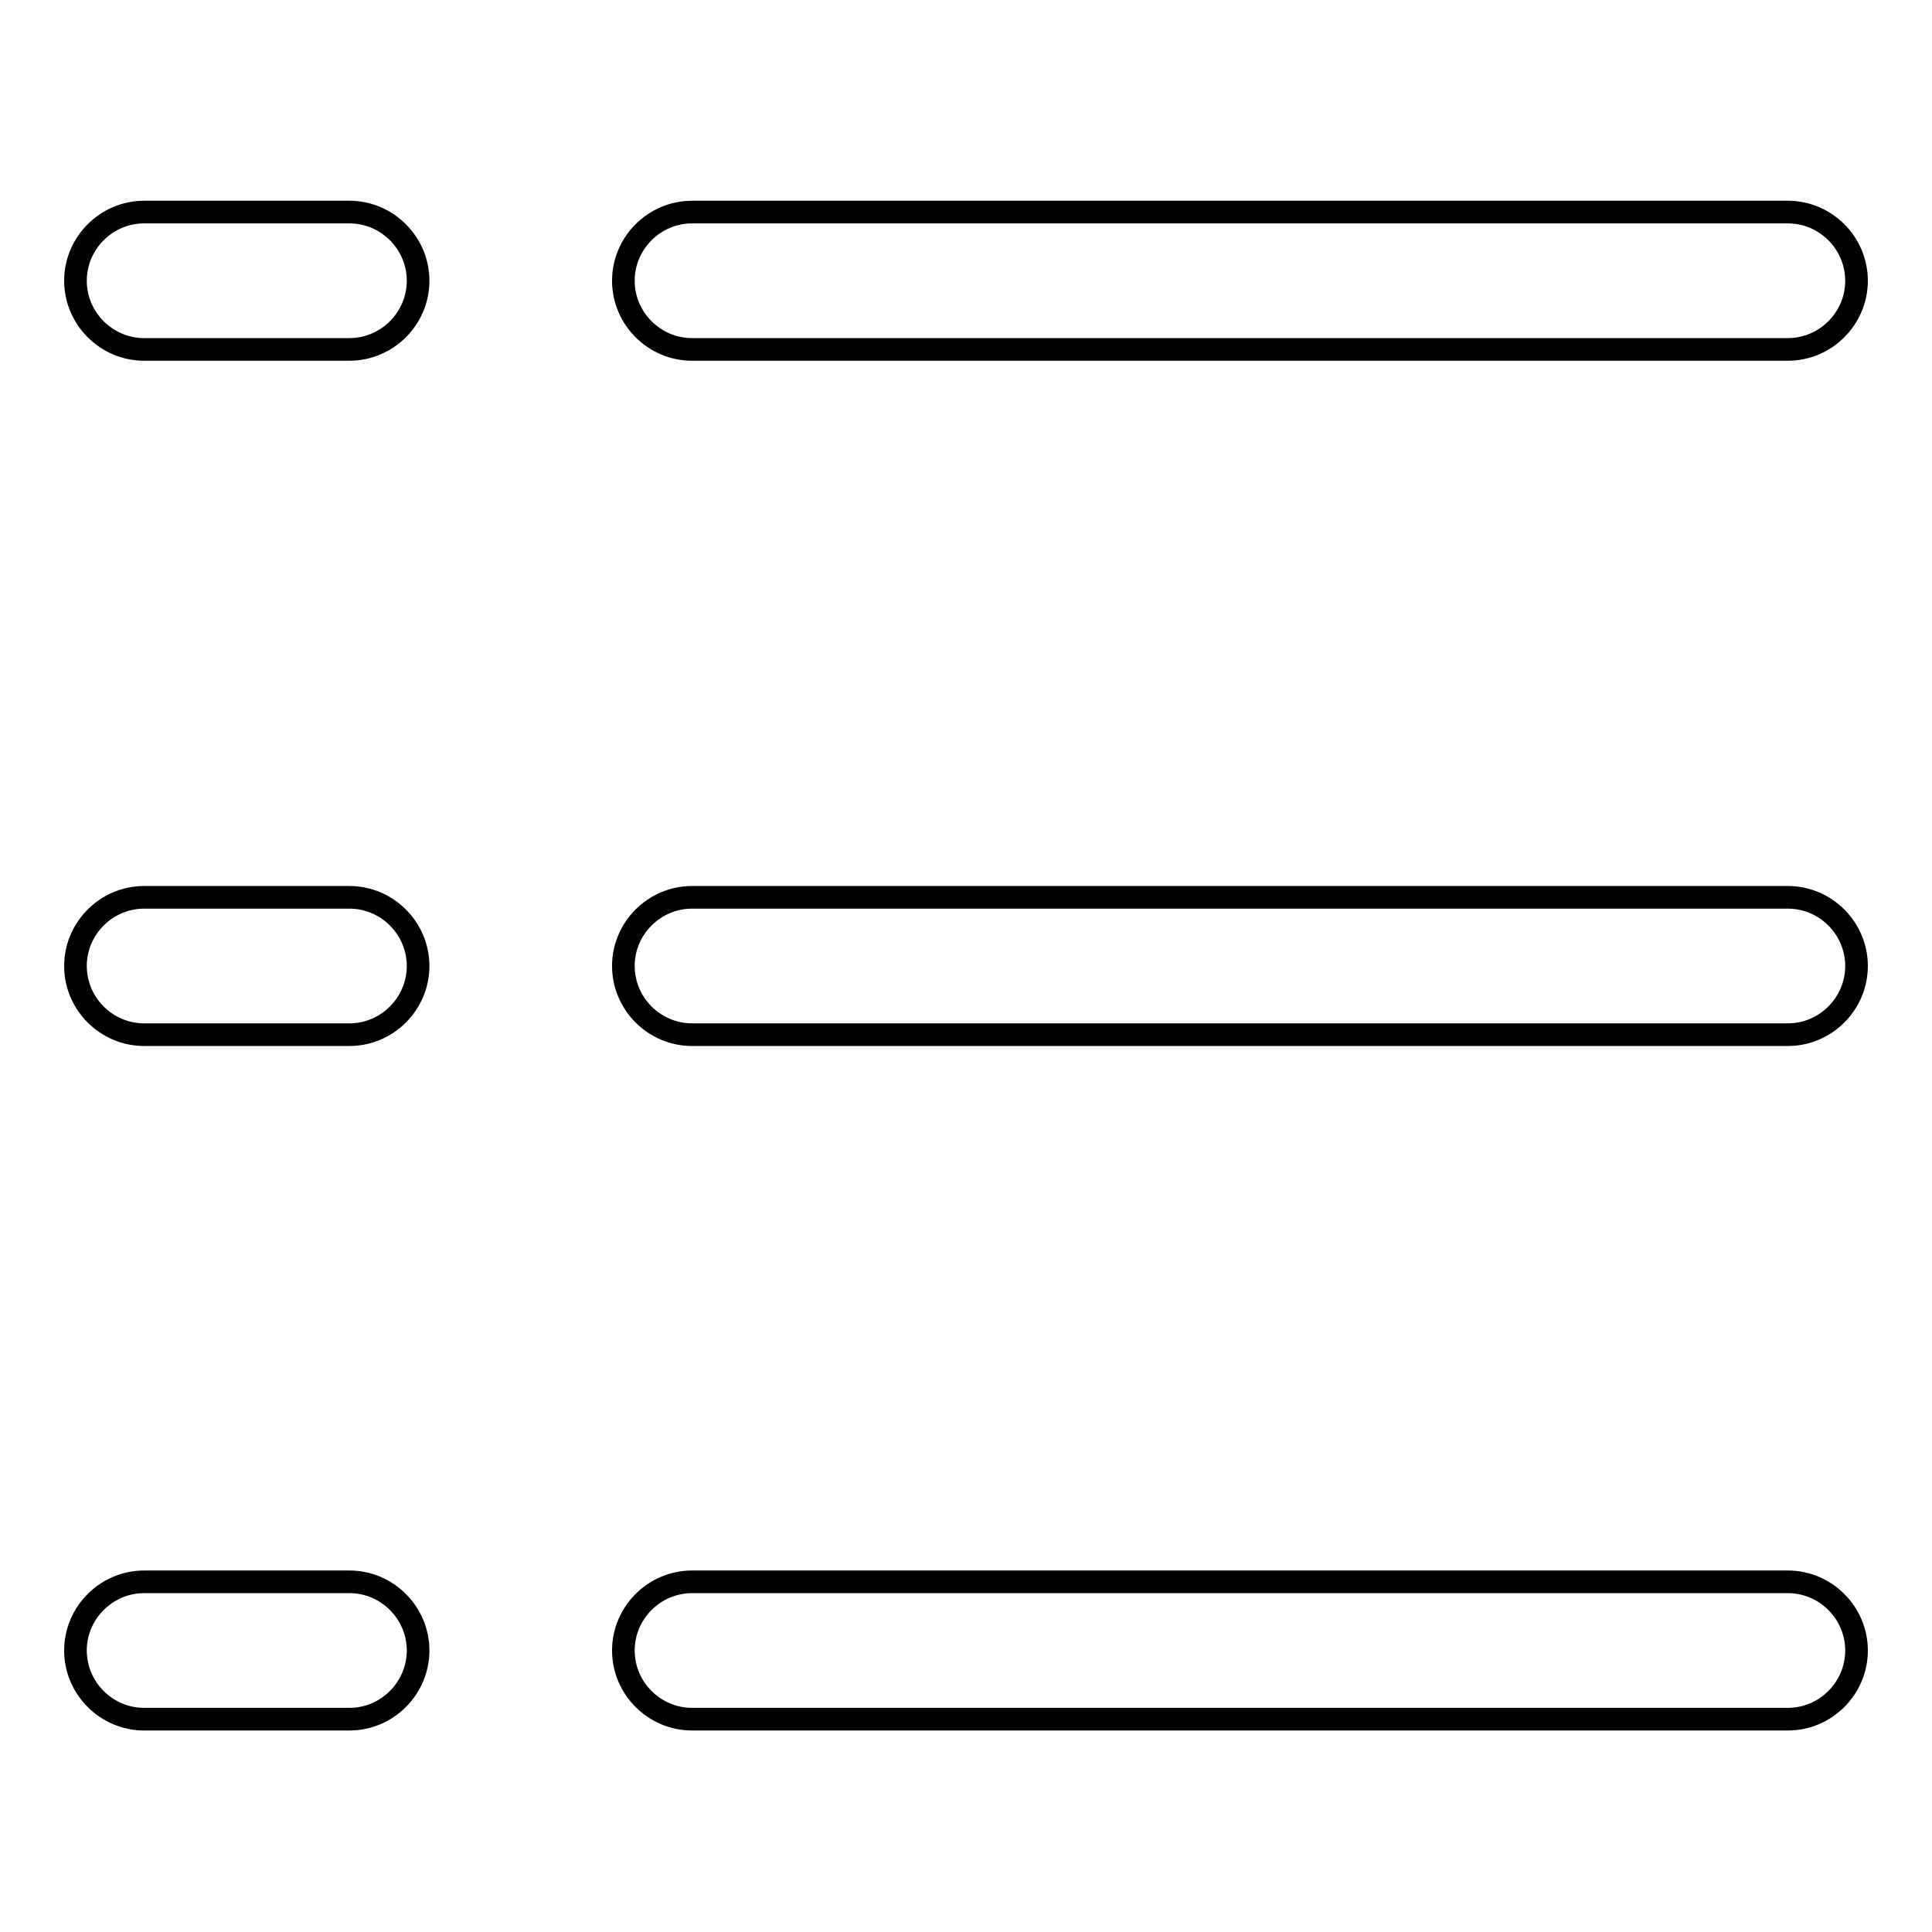 <?xml version="1.0" encoding="utf-8"?>
<!-- Svg Vector Icons : http://www.onlinewebfonts.com/icon -->
<!DOCTYPE svg PUBLIC "-//W3C//DTD SVG 1.1//EN" "http://www.w3.org/Graphics/SVG/1.1/DTD/svg11.dtd">
<svg version="1.1" xmlns="http://www.w3.org/2000/svg" xmlns:xlink="http://www.w3.org/1999/xlink" x="0px" y="0px" viewBox="0 0 256 256" enable-background="new 0 0 256 256" xml:space="preserve">
<g> <path stroke-width="3" fill-opacity="0" stroke="#000000"  d="M236.9,137.1H91.7c-5,0-9.1-4.1-9.1-9.1c0-5,4.1-9.1,9.1-9.1h145.2c5,0,9.1,4.1,9.1,9.1 C246,133,241.9,137.1,236.9,137.1z M236.9,227.8H91.7c-5,0-9.1-4.1-9.1-9.1s4.1-9.1,9.1-9.1h145.2c5,0,9.1,4.1,9.1,9.1 S241.9,227.8,236.9,227.8z M236.9,46.3H91.7c-5,0-9.1-4.1-9.1-9.1s4.1-9.1,9.1-9.1h145.2c5,0,9.1,4.1,9.1,9.1 S241.9,46.3,236.9,46.3z M46.3,137.1H19.1c-5,0-9.1-4.1-9.1-9.1c0-5,4.1-9.1,9.1-9.1h27.2c5,0,9.1,4.1,9.1,9.1 C55.4,133,51.3,137.1,46.3,137.1z M46.3,227.8H19.1c-5,0-9.1-4.1-9.1-9.1s4.1-9.1,9.1-9.1h27.2c5,0,9.1,4.1,9.1,9.1 S51.3,227.8,46.3,227.8z M46.3,46.3H19.1c-5,0-9.1-4.1-9.1-9.1s4.1-9.1,9.1-9.1h27.2c5,0,9.1,4.1,9.1,9.1S51.3,46.3,46.3,46.3z"/></g>
</svg>